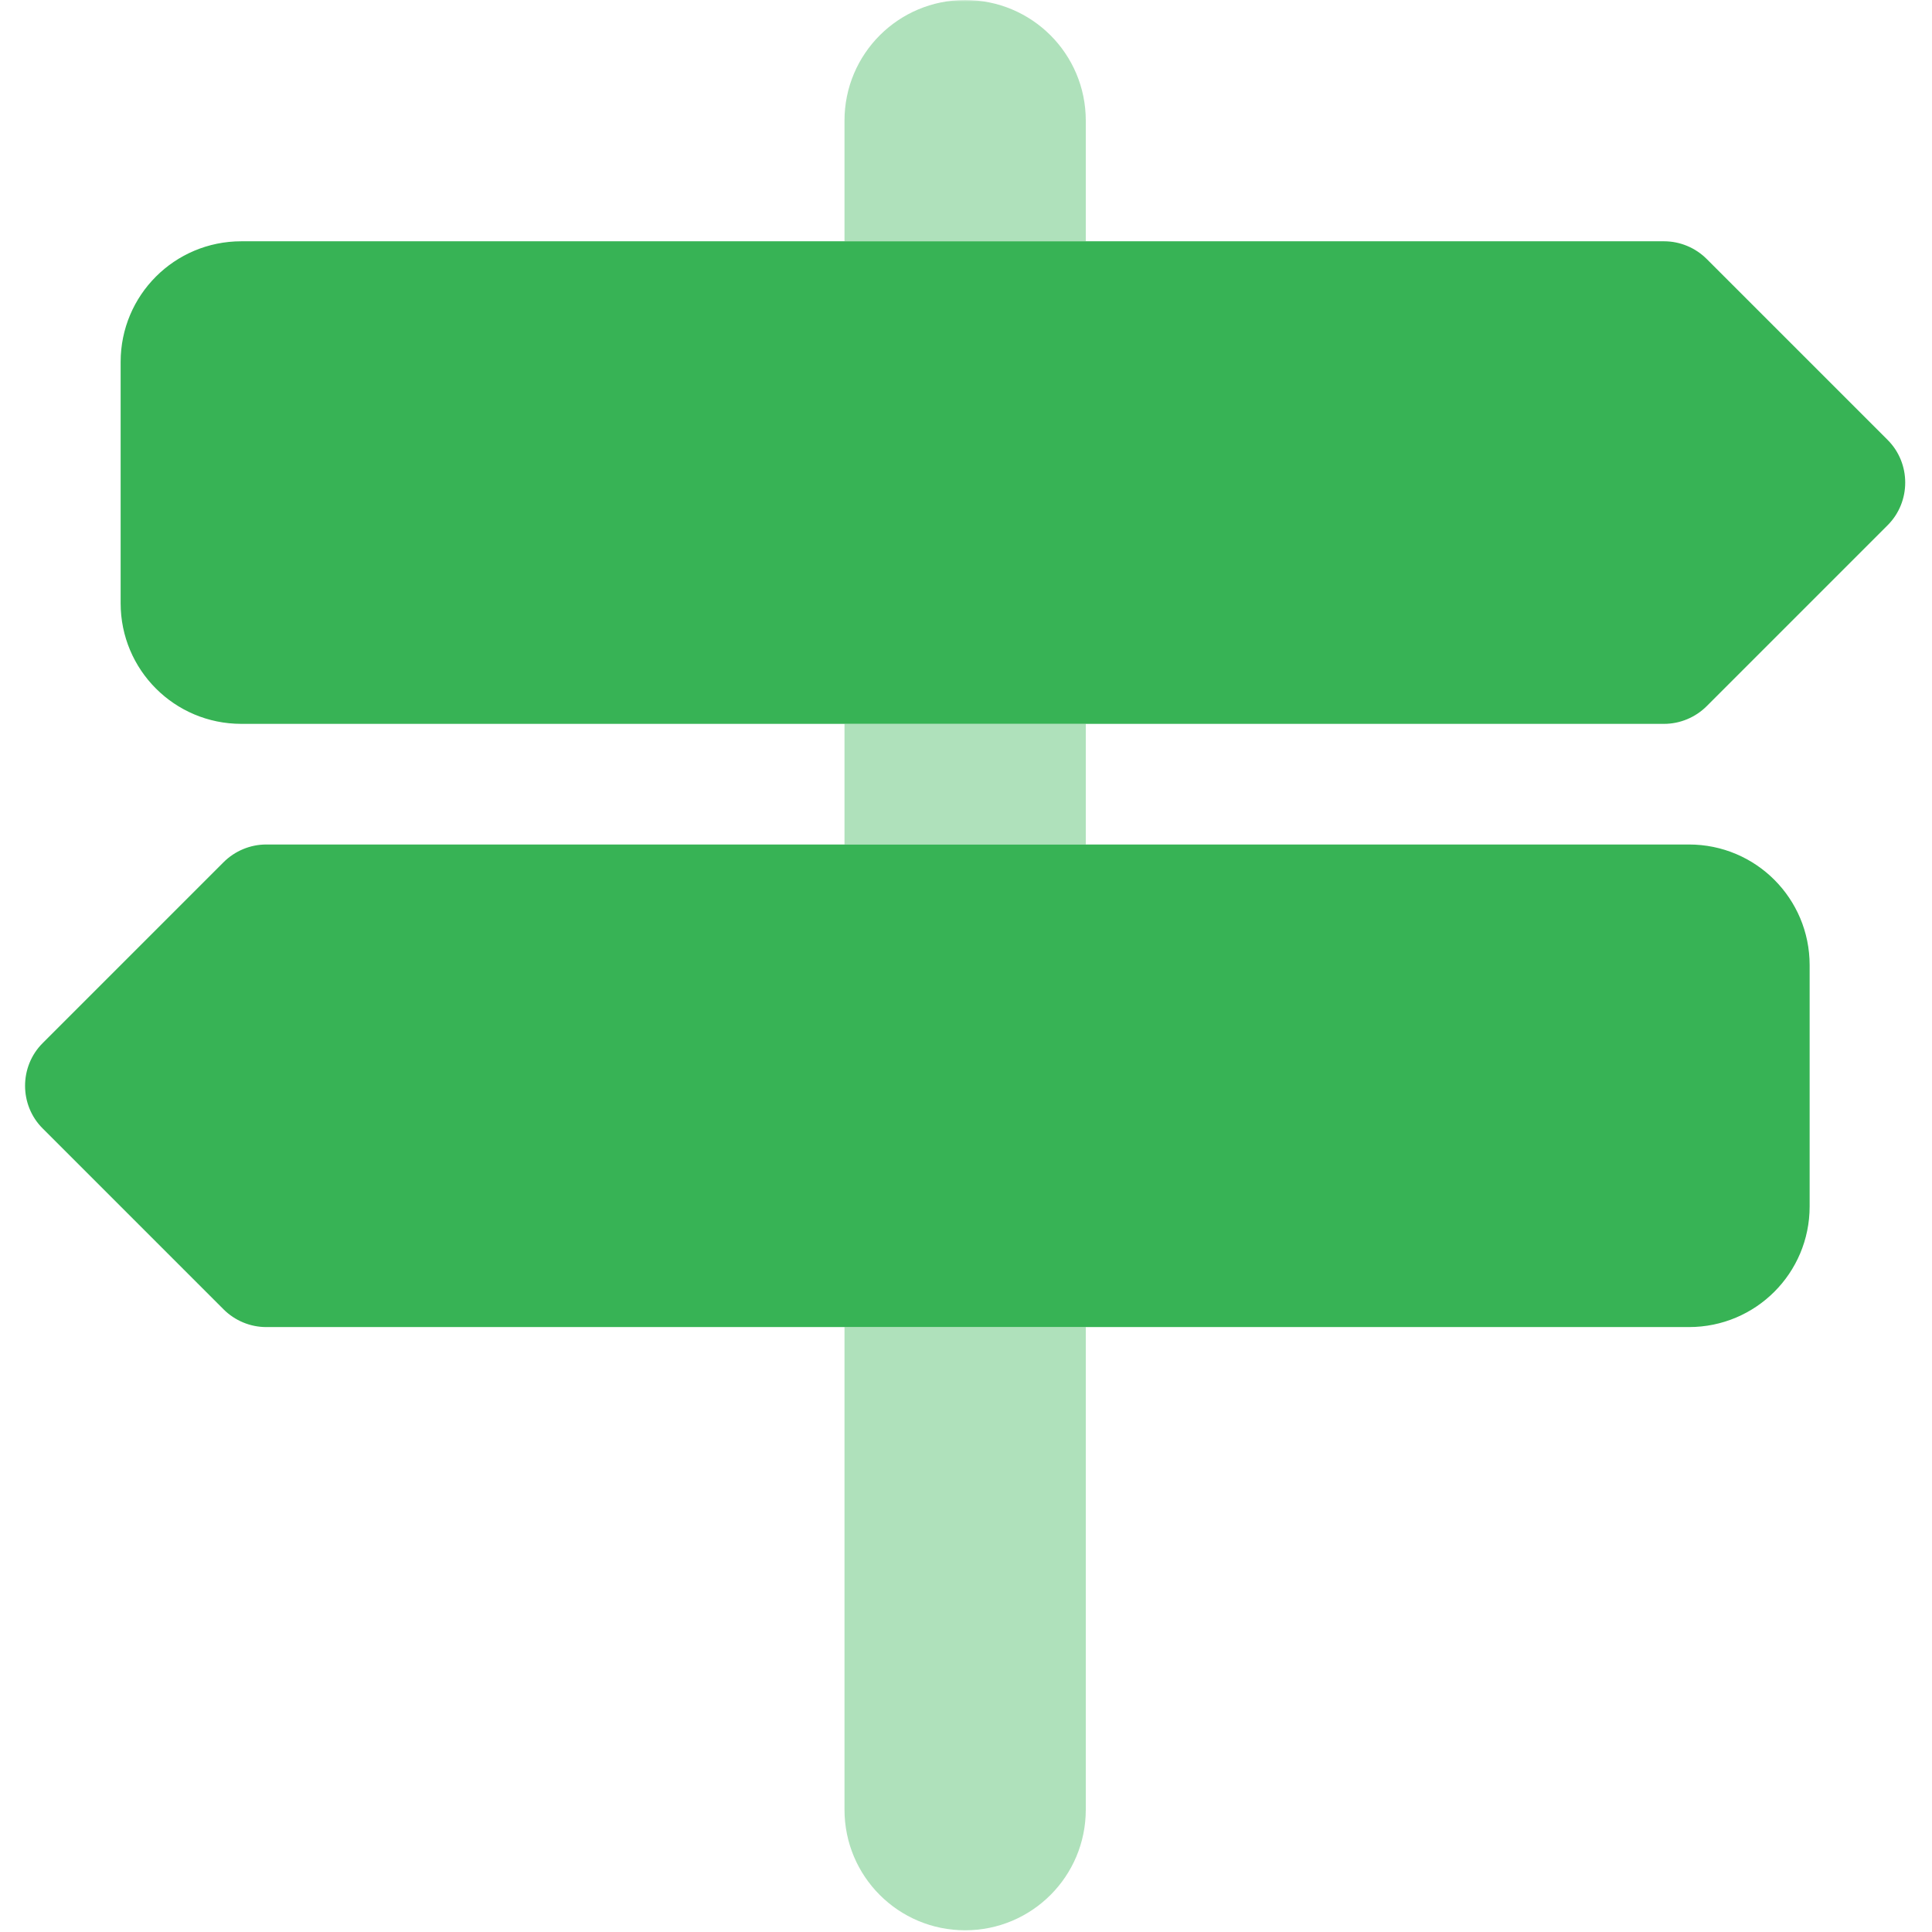 <svg version="1.0" preserveAspectRatio="xMidYMid meet" height="750" viewBox="0 0 562.5 562.5" zoomAndPan="magnify" width="750" xmlns:xlink="http://www.w3.org/1999/xlink" xmlns="http://www.w3.org/2000/svg"><defs><filter id="64c27bcc5d" height="100%" width="100%" y="0%" x="0%"><feColorMatrix color-interpolation-filters="sRGB" values="0 0 0 0 1 0 0 0 0 1 0 0 0 0 1 0 0 0 1 0"></feColorMatrix></filter><mask id="6573e2fb00"><g filter="url(#64c27bcc5d)"><rect fill-opacity="0.4" height="675" y="-56.25" fill="#000000" width="675" x="-56.25"></rect></g></mask><clipPath id="2b5b9176b2"><path clip-rule="nonzero" d="M 0.781 0 L 71.277 0 L 71.277 562 L 0.781 562 Z M 0.781 0"></path></clipPath><clipPath id="3dc97eb50c"><rect height="562" y="0" width="72" x="0"></rect></clipPath></defs><g mask="url(#6573e2fb00)"><g transform="matrix(1, 0, 0, 1, 245, 0)"><g clip-path="url(#3dc97eb50c)"><g clip-path="url(#2b5b9176b2)"><path fill-rule="nonzero" fill-opacity="1" d="M 0.875 35.125 C 0.875 15.695 16.57 0 36 0 C 55.43 0 71.125 15.695 71.125 35.125 L 71.125 70.25 L 0.875 70.25 Z M 0.875 210.75 L 71.125 210.75 L 71.125 245.875 L 0.875 245.875 Z M 0.875 386.375 L 71.125 386.375 L 71.125 526.875 C 71.125 546.305 55.43 562 36 562 C 16.57 562 0.875 546.305 0.875 526.875 Z M 0.875 386.375" fill="#37b355"></path></g></g></g></g><path fill-rule="nonzero" fill-opacity="1" d="M 70.25 70.25 L 484.504 70.25 C 489.117 70.25 493.617 72.117 496.91 75.41 L 549.598 128.098 C 556.402 134.902 556.402 146.098 549.598 152.902 L 496.91 205.59 C 493.617 208.883 489.117 210.75 484.504 210.75 L 70.25 210.75 C 50.82 210.75 35.125 195.055 35.125 175.625 L 35.125 105.375 C 35.125 85.945 50.82 70.25 70.25 70.25 Z M 491.75 245.875 C 511.18 245.875 526.875 261.57 526.875 281 L 526.875 351.25 C 526.875 370.68 511.18 386.375 491.75 386.375 L 77.496 386.375 C 72.883 386.375 68.383 384.508 65.09 381.215 L 12.402 328.527 C 5.598 321.723 5.598 310.527 12.402 303.723 L 65.09 251.035 C 68.383 247.742 72.883 245.875 77.496 245.875 Z M 491.75 245.875" fill="#37b355"></path></svg>